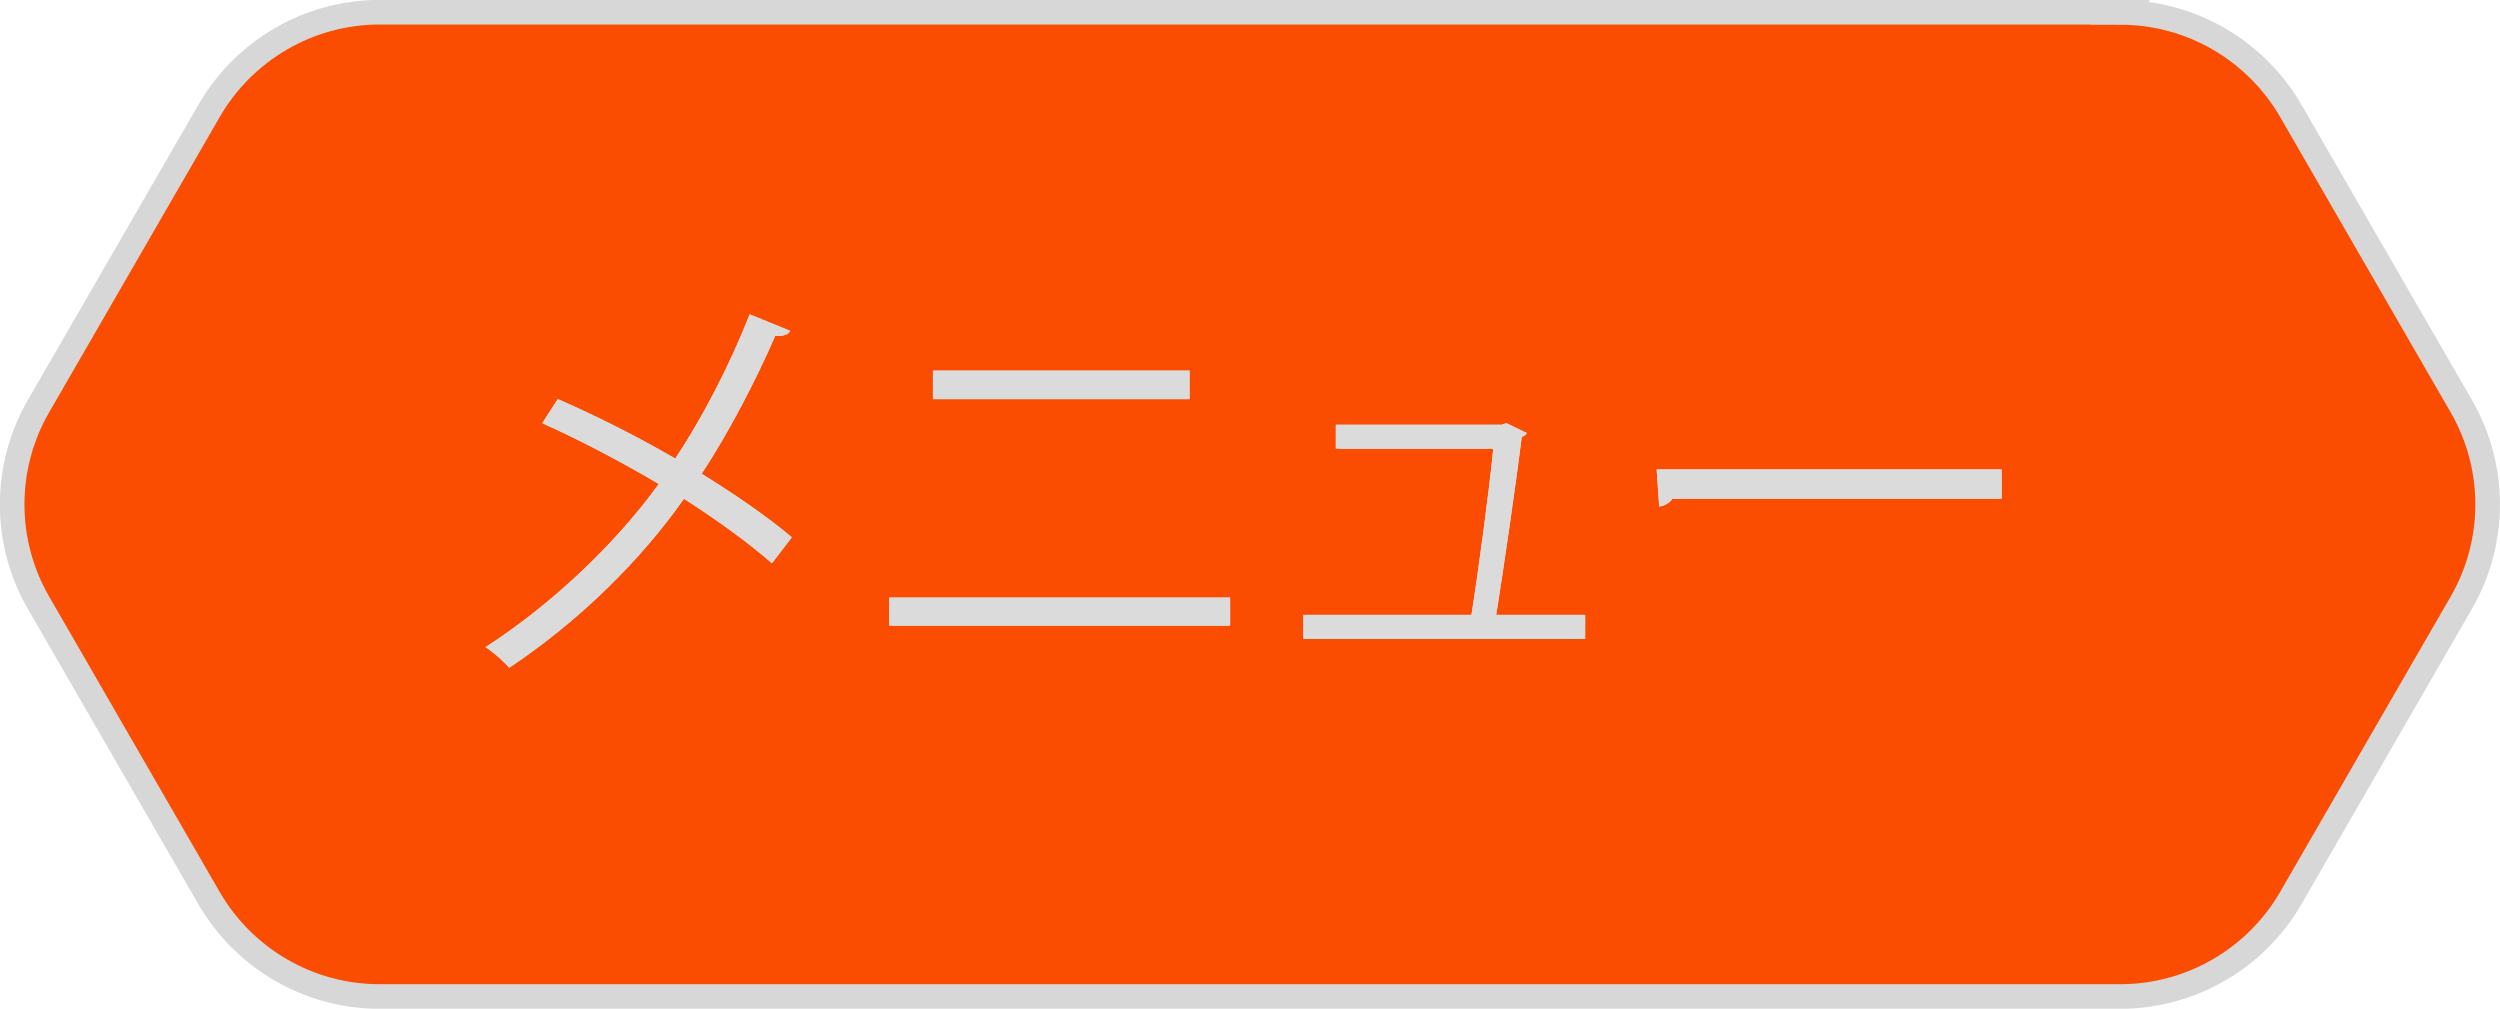 <svg xmlns="http://www.w3.org/2000/svg" id="Layer_2" data-name="Layer 2" viewBox="0 0 127.02 51.25"><defs><style>      .cls-1 {        fill: none;        stroke: #d7d7d7;        stroke-miterlimit: 10;        stroke-width: 1.25px;      }      .cls-2 {        fill: #fa4d01;      }      .cls-2, .cls-3 {        stroke-width: 0px;      }      .cls-3 {        fill: #dbdbdb;      }    </style></defs><g id="Layer_4" data-name="Layer 4"><path class="cls-2" d="m107.74.62H19.29c-3.57,0-6.87,1.91-8.66,5L1.96,20.63c-1.79,3.09-1.79,6.91,0,10l8.66,15c1.79,3.09,5.09,5,8.66,5h88.45c3.57,0,6.87-1.91,8.66-5l8.66-15c1.79-3.09,1.79-6.91,0-10l-8.66-15c-1.79-3.09-5.09-5-8.66-5Z"></path><path class="cls-1" d="m107.74.62H19.29c-3.57,0-6.87,1.91-8.66,5L1.96,20.63c-1.79,3.09-1.79,6.91,0,10l8.66,15c1.79,3.09,5.09,5,8.66,5h88.45c3.57,0,6.87-1.91,8.66-5l8.66-15c1.79-3.09,1.79-6.91,0-10l-8.66-15c-1.79-3.09-5.09-5-8.66-5Z"></path><g><path class="cls-3" d="m28.35,20.28c1.97.86,4.05,1.91,5.96,3.02,1.34-2.02,2.73-4.66,3.78-7.33l2.06.84c-.08.19-.38.29-.76.25-.97,2.23-2.33,4.87-3.74,7.01,1.62,1.01,3.3,2.14,4.58,3.23l-1.01,1.32c-1.15-1.01-2.73-2.16-4.47-3.28-2.16,3.09-5.31,6.21-8.88,8.59-.25-.31-.84-.82-1.2-1.05,3.51-2.27,6.72-5.4,8.8-8.29-1.91-1.13-3.95-2.2-5.92-3.09l.8-1.24Z"></path><path class="cls-3" d="m62.5,30.36v1.43h-17.32v-1.43h17.32Zm-2.06-11.53v1.45h-13.04v-1.45h13.04Z"></path><path class="cls-3" d="m80.54,31.24v1.22h-14.32v-1.22h8.54c.34-2.12.9-6.3,1.11-8.44h-8v-1.22h8.42l.25-.08,1.03.5c-.02.08-.13.17-.25.19-.27,2.2-.94,6.8-1.3,9.05h4.51Z"></path><path class="cls-3" d="m84.17,23.85h17.53v1.49h-16.73c-.13.21-.4.36-.67.4l-.13-1.89Z"></path></g><g><path class="cls-3" d="m28.35,20.28c1.97.86,4.05,1.91,5.96,3.02,1.34-2.02,2.73-4.66,3.78-7.33l2.06.84c-.08.19-.38.29-.76.25-.97,2.23-2.33,4.87-3.74,7.01,1.62,1.01,3.3,2.14,4.58,3.23l-1.01,1.32c-1.15-1.01-2.73-2.16-4.47-3.28-2.16,3.09-5.31,6.21-8.88,8.59-.25-.31-.84-.82-1.2-1.05,3.51-2.27,6.72-5.4,8.8-8.29-1.91-1.13-3.95-2.2-5.92-3.09l.8-1.24Z"></path><path class="cls-3" d="m62.5,30.36v1.43h-17.32v-1.43h17.32Zm-2.06-11.53v1.45h-13.04v-1.45h13.04Z"></path><path class="cls-3" d="m80.54,31.24v1.22h-14.32v-1.22h8.54c.34-2.12.9-6.3,1.11-8.44h-8v-1.22h8.42l.25-.08,1.03.5c-.02.08-.13.17-.25.19-.27,2.2-.94,6.8-1.3,9.05h4.51Z"></path><path class="cls-3" d="m84.17,23.85h17.53v1.49h-16.73c-.13.21-.4.36-.67.4l-.13-1.89Z"></path></g></g></svg>
